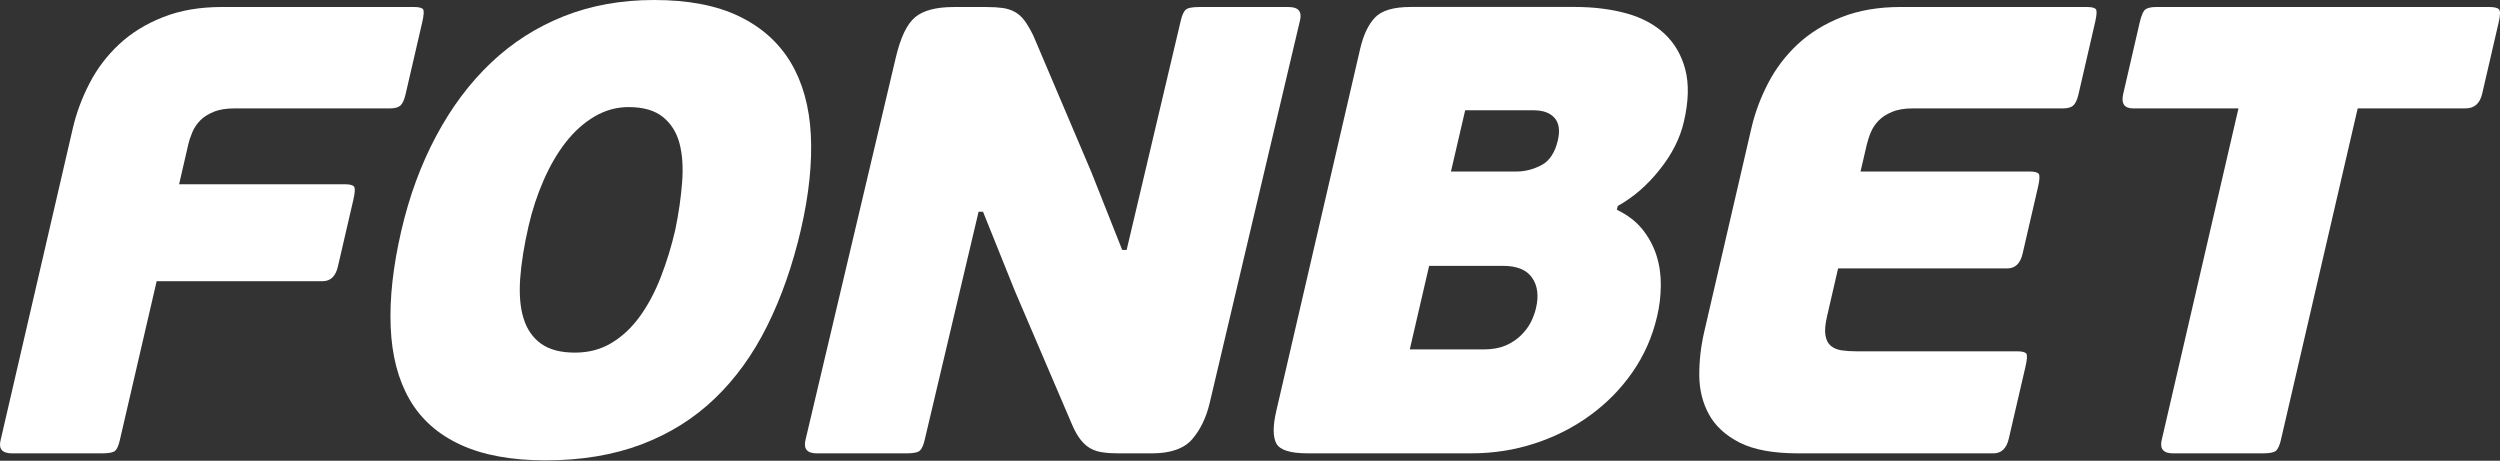<?xml version="1.0" encoding="UTF-8"?> <svg xmlns="http://www.w3.org/2000/svg" width="1107" height="204" viewBox="0 0 1107 204" fill="none"><rect x="0" y="0" width="1107" height="204" fill="#333333" stroke="none"/><path d="M50.989 199.611C50.168 200.374 48.176 200.748 44.99 200.748H5.339C1.062 200.748 -0.66 198.861 0.226 195.094L32.255 56.754C33.831 49.976 36.293 43.344 39.669 36.842C43.03 30.356 47.371 24.619 52.726 19.63C58.065 14.639 64.529 10.624 72.133 7.618C79.707 4.609 88.438 3.097 98.295 3.097L183.227 3.097C185.462 3.097 186.829 3.44 187.328 4.108C187.81 4.757 187.698 6.674 186.958 9.877L179.578 41.783C178.998 44.238 178.259 45.878 177.31 46.724C176.362 47.569 174.866 47.993 172.824 47.993L103.843 47.993C100.111 47.993 97.009 48.512 94.549 49.553C92.057 50.577 90.079 51.845 88.632 53.357C87.167 54.867 86.011 56.558 85.207 58.444C84.403 60.328 83.776 62.215 83.342 64.085L79.304 81.589H152.757C154.992 81.589 156.344 81.98 156.825 82.711C157.308 83.475 157.162 85.459 156.423 88.644L149.622 118.014C148.624 122.34 146.357 124.518 142.819 124.518H69.368L53.015 195.094C52.484 197.353 51.809 198.861 50.989 199.611" fill="white"></path><path fill-rule="evenodd" clip-rule="evenodd" d="M339.728 144.272C345.996 131.659 350.982 117.453 354.649 101.638C358.218 86.197 359.664 72.236 359.038 59.704C358.394 47.203 355.422 36.508 350.13 27.649C344.808 18.806 337.17 11.981 327.2 7.185C317.249 2.392 304.721 0 289.624 0C275.103 0 261.79 2.392 249.698 7.185C237.605 11.981 226.833 18.856 217.409 27.796C207.987 36.735 199.914 47.528 193.178 60.143C186.441 72.739 181.263 86.767 177.693 102.191C174.026 118.024 172.466 132.229 172.998 144.826C173.512 157.437 176.309 168.135 181.359 176.894C186.407 185.638 193.933 192.319 203.934 196.937C213.936 201.536 226.511 203.846 241.592 203.846C257.415 203.846 271.552 201.486 284.011 196.79C296.442 192.092 307.293 185.299 316.507 176.458C325.722 167.632 333.457 156.888 339.728 144.272ZM302.033 80.885C301.518 87.566 300.504 94.588 298.978 101.918C297.323 109.087 295.215 115.946 292.657 122.545C290.116 129.127 287.062 134.912 283.475 139.903C279.906 144.893 275.743 148.842 270.965 151.755C266.19 154.679 260.74 156.14 254.598 156.14C248.262 156.14 243.261 154.828 239.579 152.178C235.914 149.541 233.323 145.837 231.845 141.024C230.334 136.229 229.85 130.348 230.334 123.372C230.833 116.418 232.087 108.615 234.081 99.951C235.689 92.979 237.891 86.298 240.688 79.894C243.47 73.506 246.704 67.898 250.432 63.104C254.148 58.309 258.394 54.489 263.136 51.66C267.878 48.833 272.962 47.418 278.366 47.418C284.874 47.418 289.94 48.897 293.542 51.808C297.143 54.733 299.604 58.617 300.892 63.51C302.177 68.418 302.565 74.205 302.033 80.885Z" fill="white"></path><path fill-rule="evenodd" clip-rule="evenodd" d="M727.208 101.484C724.398 98.007 720.617 95.13 715.936 92.886L716.343 91.196C723.157 87.425 729.335 82.111 734.814 75.234C740.333 68.358 743.935 61.256 745.619 53.91C747.727 44.888 747.921 37.167 746.248 30.762C744.557 24.375 741.488 19.107 737.049 14.947C732.612 10.817 726.985 7.796 720.149 5.909C713.335 4.041 705.711 3.083 697.349 3.083L624.718 3.083C617.098 3.083 611.791 4.642 608.848 7.764C605.887 10.867 603.685 15.517 602.257 21.726L565.112 182.103C563.597 188.689 563.615 193.451 565.159 196.36C566.72 199.286 571.318 200.732 578.957 200.732H651.573C661.251 200.732 670.577 199.286 679.55 196.36C688.506 193.451 696.691 189.306 704.056 183.944C711.453 178.577 717.739 172.174 722.902 164.746C728.061 157.302 731.695 149.062 733.785 140.022C734.847 135.504 735.379 130.955 735.408 126.338C735.458 121.739 734.814 117.3 733.479 113.073C732.112 108.831 730.022 104.978 727.208 101.484ZM680.157 136.369C681.423 130.909 680.83 126.438 678.405 122.96C675.976 119.484 671.698 117.725 665.589 117.725H632.819L624.249 154.72H657.015C660.732 154.72 663.916 154.151 666.6 153.029C669.255 151.893 671.536 150.38 673.468 148.511C675.382 146.626 676.843 144.657 677.905 142.58C678.916 140.499 679.689 138.434 680.157 136.369ZM642.487 75.944H671.641C675.322 75.944 678.992 74.987 682.575 73.116C686.13 71.23 688.558 67.558 689.825 62.097C690.825 57.773 690.325 54.474 688.364 52.215C686.385 49.953 683.266 48.833 679.024 48.833H648.776L642.487 75.944Z" fill="white"></path><path d="M882.668 200.748H796.354C785.161 200.748 776.476 199.14 770.241 195.953C764.002 192.735 759.465 188.573 756.669 183.387C753.852 178.201 752.456 172.415 752.442 166.012C752.424 159.607 753.165 153.3 754.593 147.091L775.515 56.753C777.087 49.973 779.548 43.343 782.923 36.842C786.287 30.356 790.644 24.618 795.98 19.627C801.323 14.638 807.799 10.623 815.391 7.615C822.964 4.608 831.696 3.096 841.569 3.096L923.961 3.096C926.213 3.096 927.563 3.437 928.059 4.105C928.577 4.755 928.43 6.689 927.71 9.874L920.345 41.797C919.766 44.236 918.992 45.879 918.042 46.723C917.111 47.568 915.614 47.99 913.574 47.99L847.099 47.99C843.368 47.99 840.249 48.511 837.806 49.551C835.312 50.575 833.351 51.844 831.891 53.371C830.412 54.866 829.282 56.557 828.465 58.443C827.66 60.327 827.048 62.212 826.598 64.083L823.846 75.948H898.733C900.967 75.948 902.316 76.338 902.802 77.07C903.266 77.834 903.136 79.818 902.384 83.018L895.595 112.374C894.584 116.696 892.317 118.859 888.777 118.859H813.912L809.022 140.039C808.188 143.629 807.943 146.459 808.317 148.523C808.67 150.588 809.458 152.132 810.728 153.172C811.983 154.195 813.606 154.862 815.571 155.154C817.56 155.432 819.766 155.559 822.18 155.559H893.134C895.369 155.559 896.721 155.904 897.236 156.569C897.736 157.218 897.621 159.153 896.883 162.34L889.486 194.263C888.489 198.584 886.19 200.748 882.668 200.748" fill="white"></path><path d="M1091.74 47.993L1043.99 47.993L1009.98 194.818C1009.46 197.077 1008.77 198.636 1007.93 199.481C1007.05 200.326 1005.06 200.748 1001.89 200.748H962.222C957.944 200.748 956.271 198.766 957.206 194.818L991.196 47.993H944.531C940.623 47.993 939.163 45.832 940.174 41.508L947.477 9.877C948.233 6.675 949.086 4.758 950.097 4.091C951.079 3.424 952.702 3.099 954.921 3.099L1102.15 3.099C1104.36 3.099 1105.83 3.424 1106.5 4.091C1107.2 4.758 1107.16 6.675 1106.42 9.877L1099.11 41.508C1098.09 45.832 1095.65 47.993 1091.74 47.993" fill="white"></path><path d="M433.318 93.749L409.442 194.817C408.928 197.075 408.233 198.634 407.381 199.479C406.514 200.324 404.52 200.748 401.354 200.748H361.702C357.406 200.748 355.736 198.783 356.668 194.817L396.673 25.431C398.764 16.59 401.595 10.64 405.211 7.633C408.784 4.627 414.505 3.114 422.319 3.114H436.84C439.639 3.114 442.036 3.261 444.011 3.536C445.99 3.829 447.76 4.382 449.318 5.244C450.894 6.089 452.326 7.356 453.596 9.047C454.884 10.753 456.201 13.012 457.582 15.825L483.26 76.243L496.915 110.683H498.875L522.866 9.047C523.399 6.788 524.089 5.244 524.942 4.382C525.795 3.536 527.803 3.114 530.954 3.114H570.625C574.899 3.114 576.59 5.097 575.64 9.047L535.65 178.446C534.138 184.836 531.584 190.168 527.979 194.395C524.377 198.634 518.38 200.748 510.004 200.748H495.483C492.863 200.748 490.532 200.62 488.456 200.324C486.365 200.052 484.549 199.479 482.991 198.634C481.415 197.79 479.936 196.507 478.583 194.817C477.216 193.126 475.932 190.867 474.723 188.04L449.35 128.757L435.279 93.749H433.318" fill="white"></path></svg> 